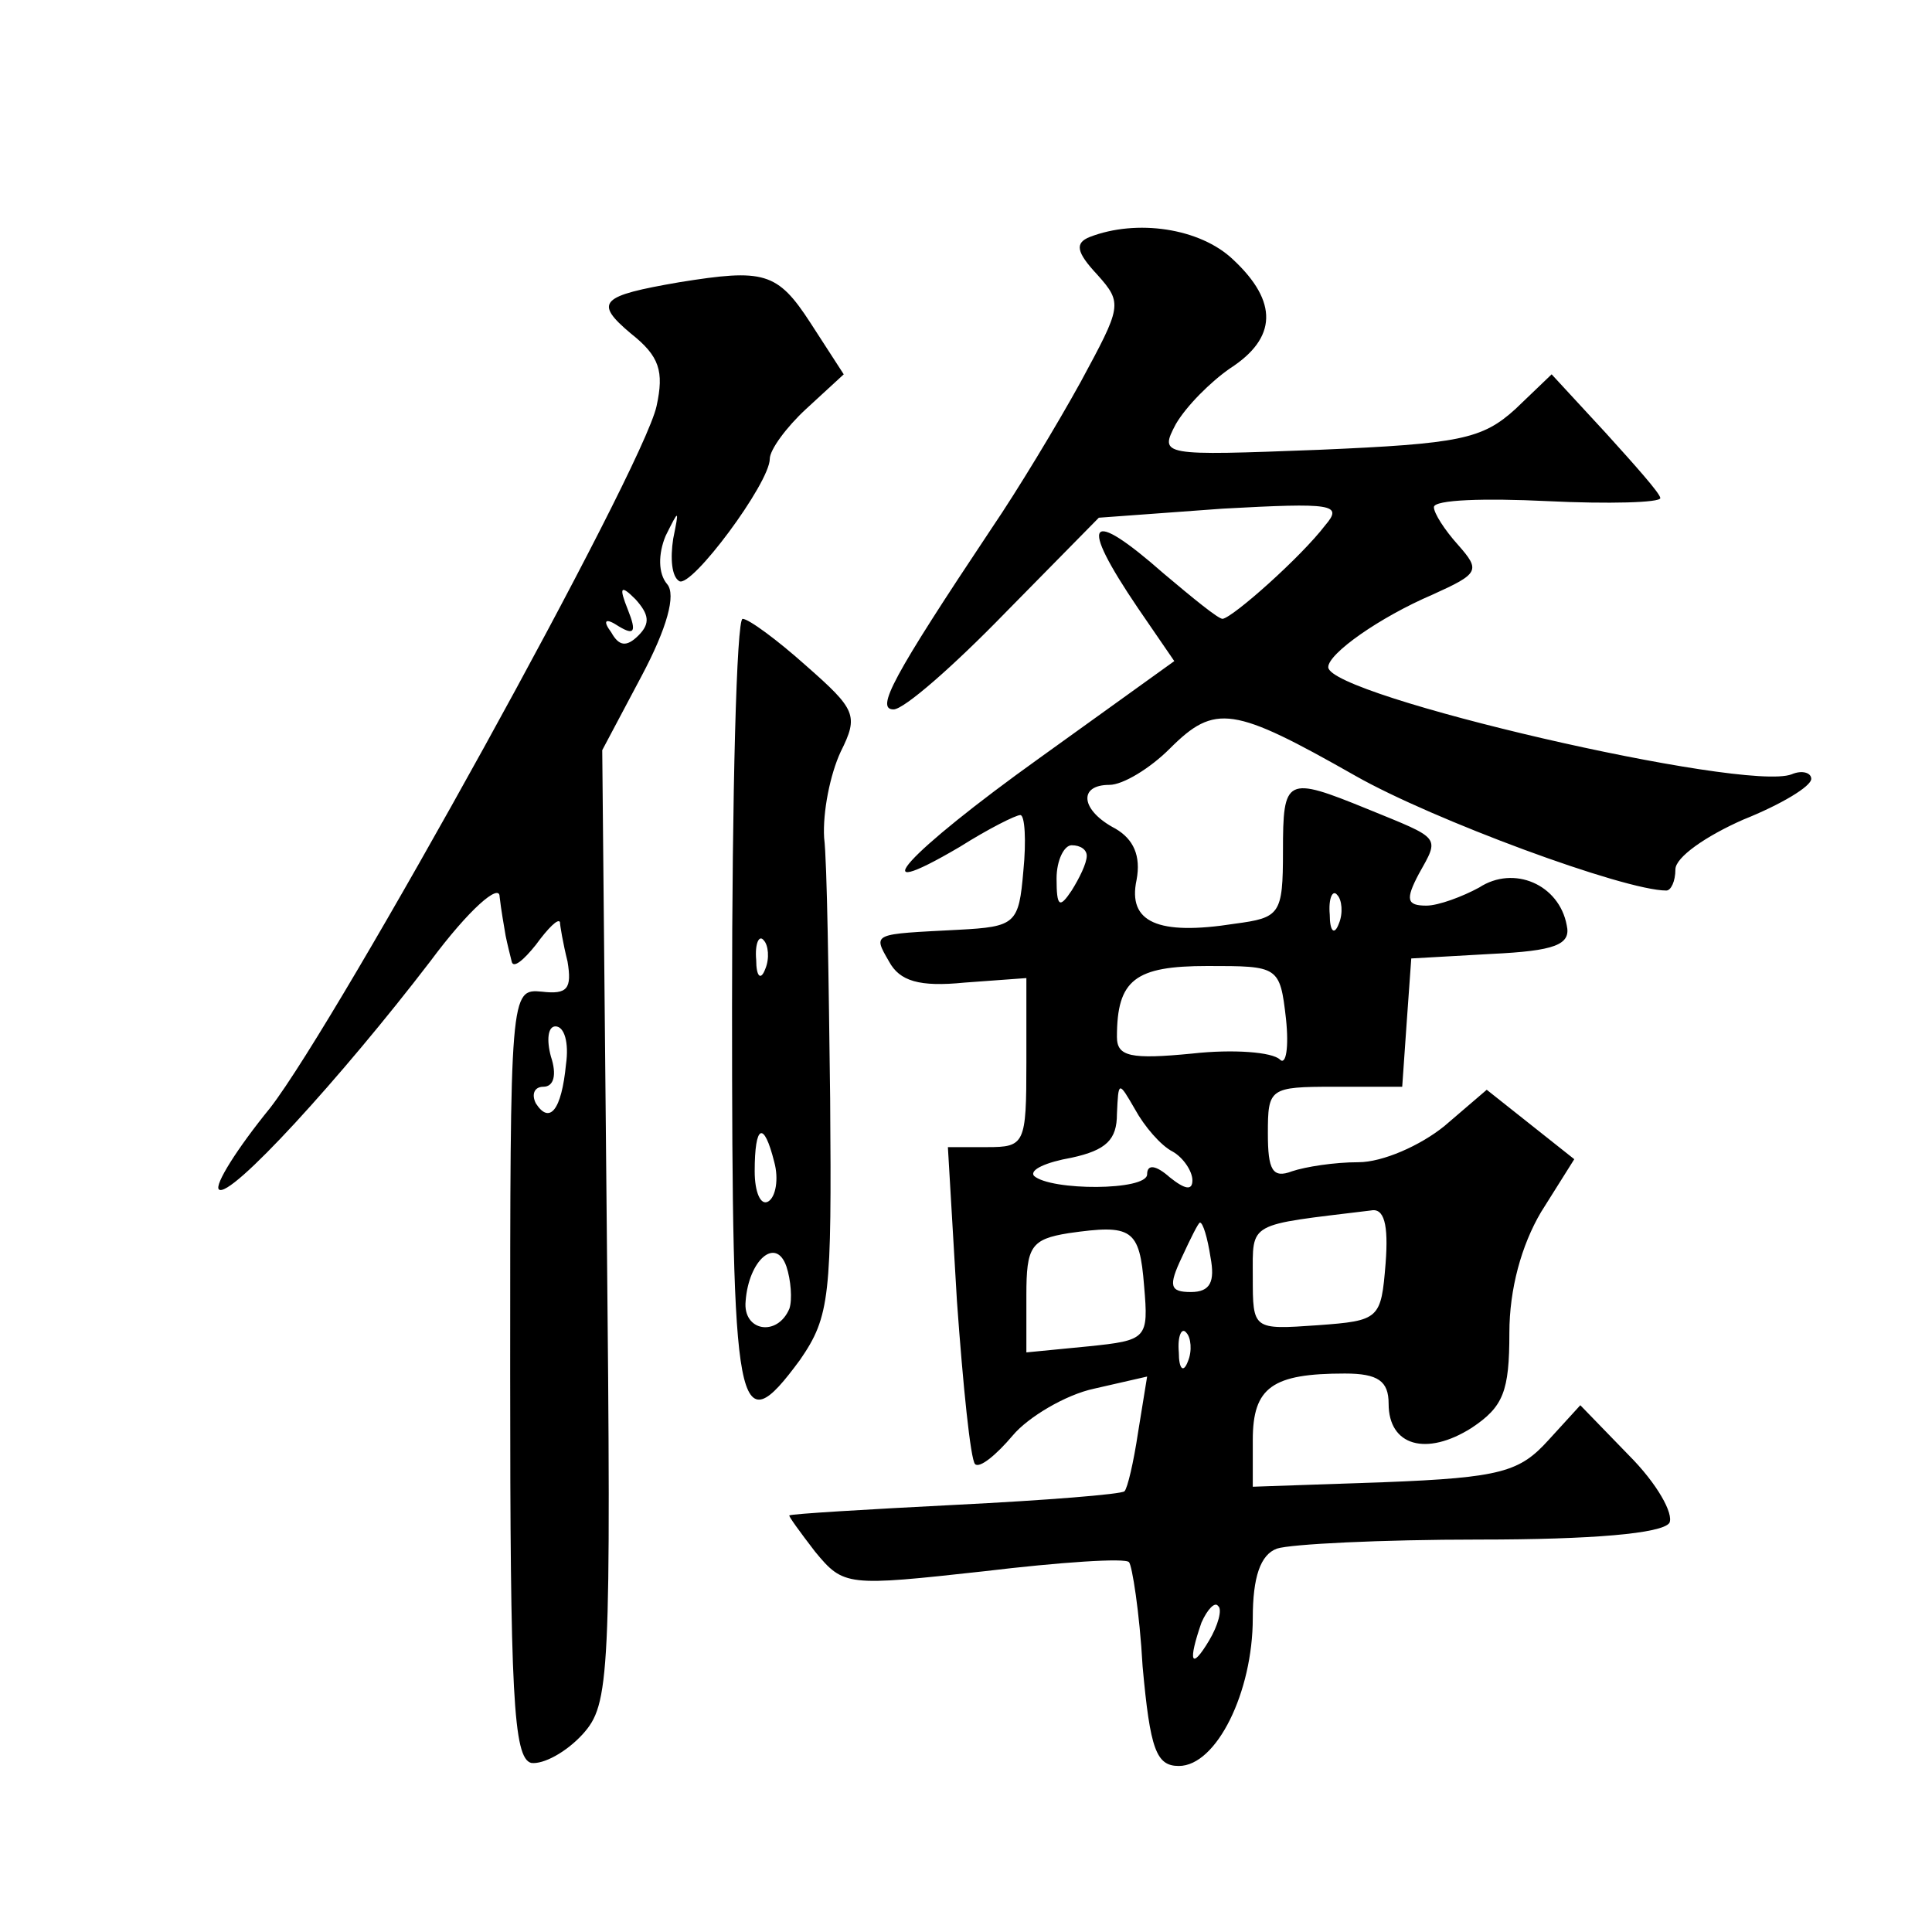 <?xml version="1.0" standalone="no"?>
<!DOCTYPE svg PUBLIC "-//W3C//DTD SVG 20010904//EN"
 "http://www.w3.org/TR/2001/REC-SVG-20010904/DTD/svg10.dtd">
<svg version="1.0" xmlns="http://www.w3.org/2000/svg"
 width="128pt" height="128pt" viewBox="0 0 128 128"
 preserveAspectRatio="xMidYMid meet">
<g transform="translate(0,128) scale(0.1,-0.1)"
fill="#0" stroke="none">
<path d="M722 1123 c-10 -4 -9 -10 5 -25 17 -19 16 -21 -11 -71 -16 -29 -42 -72
-59 -97 -66 -99 -77 -120 -65 -120 7 0 40 29 74 64 l62 63 82 6 c73 4 80 3 68 -11
-16 -21 -61 -61 -68 -62 -3 0 -20 14 -39 30 -50 44 -57 36 -17 -23 l24 -35 -89
-64 c-88 -63 -121 -99 -53 -59 19 12 37 21 40 21 3 0 4 -17 2 -37 -3 -35 -5 -37
-43 -39 -57 -3 -57 -2 -46 -21 7 -13 20 -17 50 -14 l41 3 0 -56 c0 -54 -1 -56 -26
-56 l-26 0 6 -102 c4 -56 9 -105 12 -108 3 -3 14 6 25 19 10 12 35 27 54 31 l35
8 -6 -37 c-3 -20 -7 -37 -9 -39 -2 -2 -52 -6 -112 -9 -59 -3 -109 -6 -110 -7 -1
0 7 -11 17 -24 19 -23 21 -23 112 -13 50 6 94 9 96 6 2 -2 7 -33 9 -69 5 -55 9
-66 24 -66 25 0 49 49 49 98 0 27 5 42 16 46 9 3 69 6 134 6 75 0 121 4 126 11
3 6 -8 26 -27 45 l-32 33 -21 -23 c-19 -21 -31 -25 -109 -28 l-87 -3 0 31 c0 35
13 44 61 44 22 0 29 -5 29 -20 0 -28 25 -35 55 -16 21 14 25 24 25 63 0 29 8 58
21 80 l22 35 -29 23 -29 23 -28 -24 c-16 -13 -41 -24 -57 -24 -16 0 -35 -3 -44
-6 -13 -5 -16 1 -16 25 0 30 1 31 44 31 l45 0 3 43 3 42 53 3 c42 2 53 6 50 19
-5 27 -35 40 -58 25 -11 -6 -27 -12 -35 -12 -13 0 -14 4 -5 21 14 25 15 23 -34
43 -54 22 -56 21 -56 -28 0 -42 -2 -44 -32 -48 -51 -8 -71 1 -65 29 3 16 -2 27
-14 34 -23 12 -25 29 -4 29 9 0 27 11 40 24 30 30 42 28 123 -18 51 -29 178 -76
206 -76 3 0 6 6 6 14 0 8 20 22 45 33 25 10 45 22 45 27 0 4 -6 6 -13 3 -31 -12
-307 52 -307 71 0 9 34 33 69 48 31 14 32 16 17 33 -9 10 -16 21 -16 25 0 5 34
6 75 4 41 -2 75 -1 75 2 0 3 -17 22 -36 43 l-36 39 -24 -23 c-22 -20 -37 -23 -130
-27 -105 -4 -106 -4 -95 17 7 12 23 28 36 37 31 20 32 44 2 72 -22 21 -64 27 -95
15z m-2 -410 c0 -5 -5 -15 -10 -23 -8 -12 -10 -11 -10 8 0 12 5 22 10 22 6 0 10
-3 10 -7z m167 -45 c-3 -8 -6 -5 -6 6 -1 11 2 17 5 13 3 -3 4 -12 1 -19z m-35 -63
c2 -19 0 -31 -4 -27 -5 5 -31 7 -58 4 -41 -4 -50 -2 -50 11 0 38 12 47 60 47 47
0 48 0 52 -35z m-75 -88 c7 -4 13 -13 13 -19 0 -7 -5 -6 -15 2 -9 8 -15 9 -15 2
0 -11 -64 -11 -75 -1 -3 4 8 9 25 12 23 5 30 12 30 29 1 22 1 22 12 3 6 -11 17
-24 25 -28z m141 -74 c-3 -37 -4 -38 -45 -41 -43 -3 -43 -3 -43 32 0 37 -4 34 78
44 9 2 12 -9 10 -35z m-160 -15 c3 -35 2 -36 -37 -40 l-41 -4 0 38 c0 32 3 37 28
41 42 6 47 3 50 -35z m44 19 c3 -16 0 -23 -13 -23 -14 0 -15 4 -6 23 6 13 11 23
12 23 2 0 5 -10 7 -23z m-15 -69 c-3 -8 -6 -5 -6 6 -1 11 2 17 5 13 3 -3 4 -12
1 -19z m14 -185 c-12 -20 -14 -14 -5 12 4 9 9 14 11 11 3 -2 0 -13 -6 -23z M450
1093 c-52 -9 -57 -13 -32 -34 19 -15 22 -25 17 -48 -9 -42 -211 -407 -256 -465
-22 -27 -37 -51 -34 -54 7 -7 81 74 140 151 26 35 46 52 46 43 1 -9 3 -20 4 -26
1 -5 3 -13 4 -17 1 -5 8 1 16 11 8 11 15 18 16 15 0 -2 2 -14 5 -26 3 -18 0 -22
-17 -20 -21 2 -21 0 -21 -253 0 -212 2 -255 14 -258 8 -1 23 7 34 19 18 20 19 36
16 336 l-3 316 26 49 c17 32 23 54 17 61 -6 7 -6 20 -1 32 9 18 9 18 5 -2 -2 -13
-1 -25 4 -28 8 -5 60 65 60 81 0 6 11 21 24 33 l25 23 -22 34 c-22 34 -31 36 -87
27z m-27 -234 c-8 -8 -13 -7 -18 2 -6 8 -4 10 5 4 10 -6 12 -4 6 11 -6 15 -5 17
5 7 9 -10 10 -16 2 -24z m-48 -284 c-3 -31 -11 -40 -20 -26 -3 6 -1 11 5 11 7 0
9 8 5 20 -3 11 -2 20 3 20 6 0 9 -11 7 -25z M485 613 c0 -273 3 -291 45 -234 20
29 21 42 20 173 -1 79 -2 157 -4 173 -1 17 4 42 11 57 12 24 10 28 -23 57 -19 17
-38 31 -42 31 -4 0 -7 -116 -7 -257z m22 25 c-3 -8 -6 -5 -6 6 -1 11 2 17 5 13
3 -3 4 -12 1 -19z m6 -128 c3 -11 1 -23 -4 -26 -5 -3 -9 6 -9 20 0 31 6 34 13 6z
m10 -97 c-8 -19 -31 -15 -29 5 2 27 20 43 27 23 3 -9 4 -22 2 -28z"/>
</g>
</svg>

